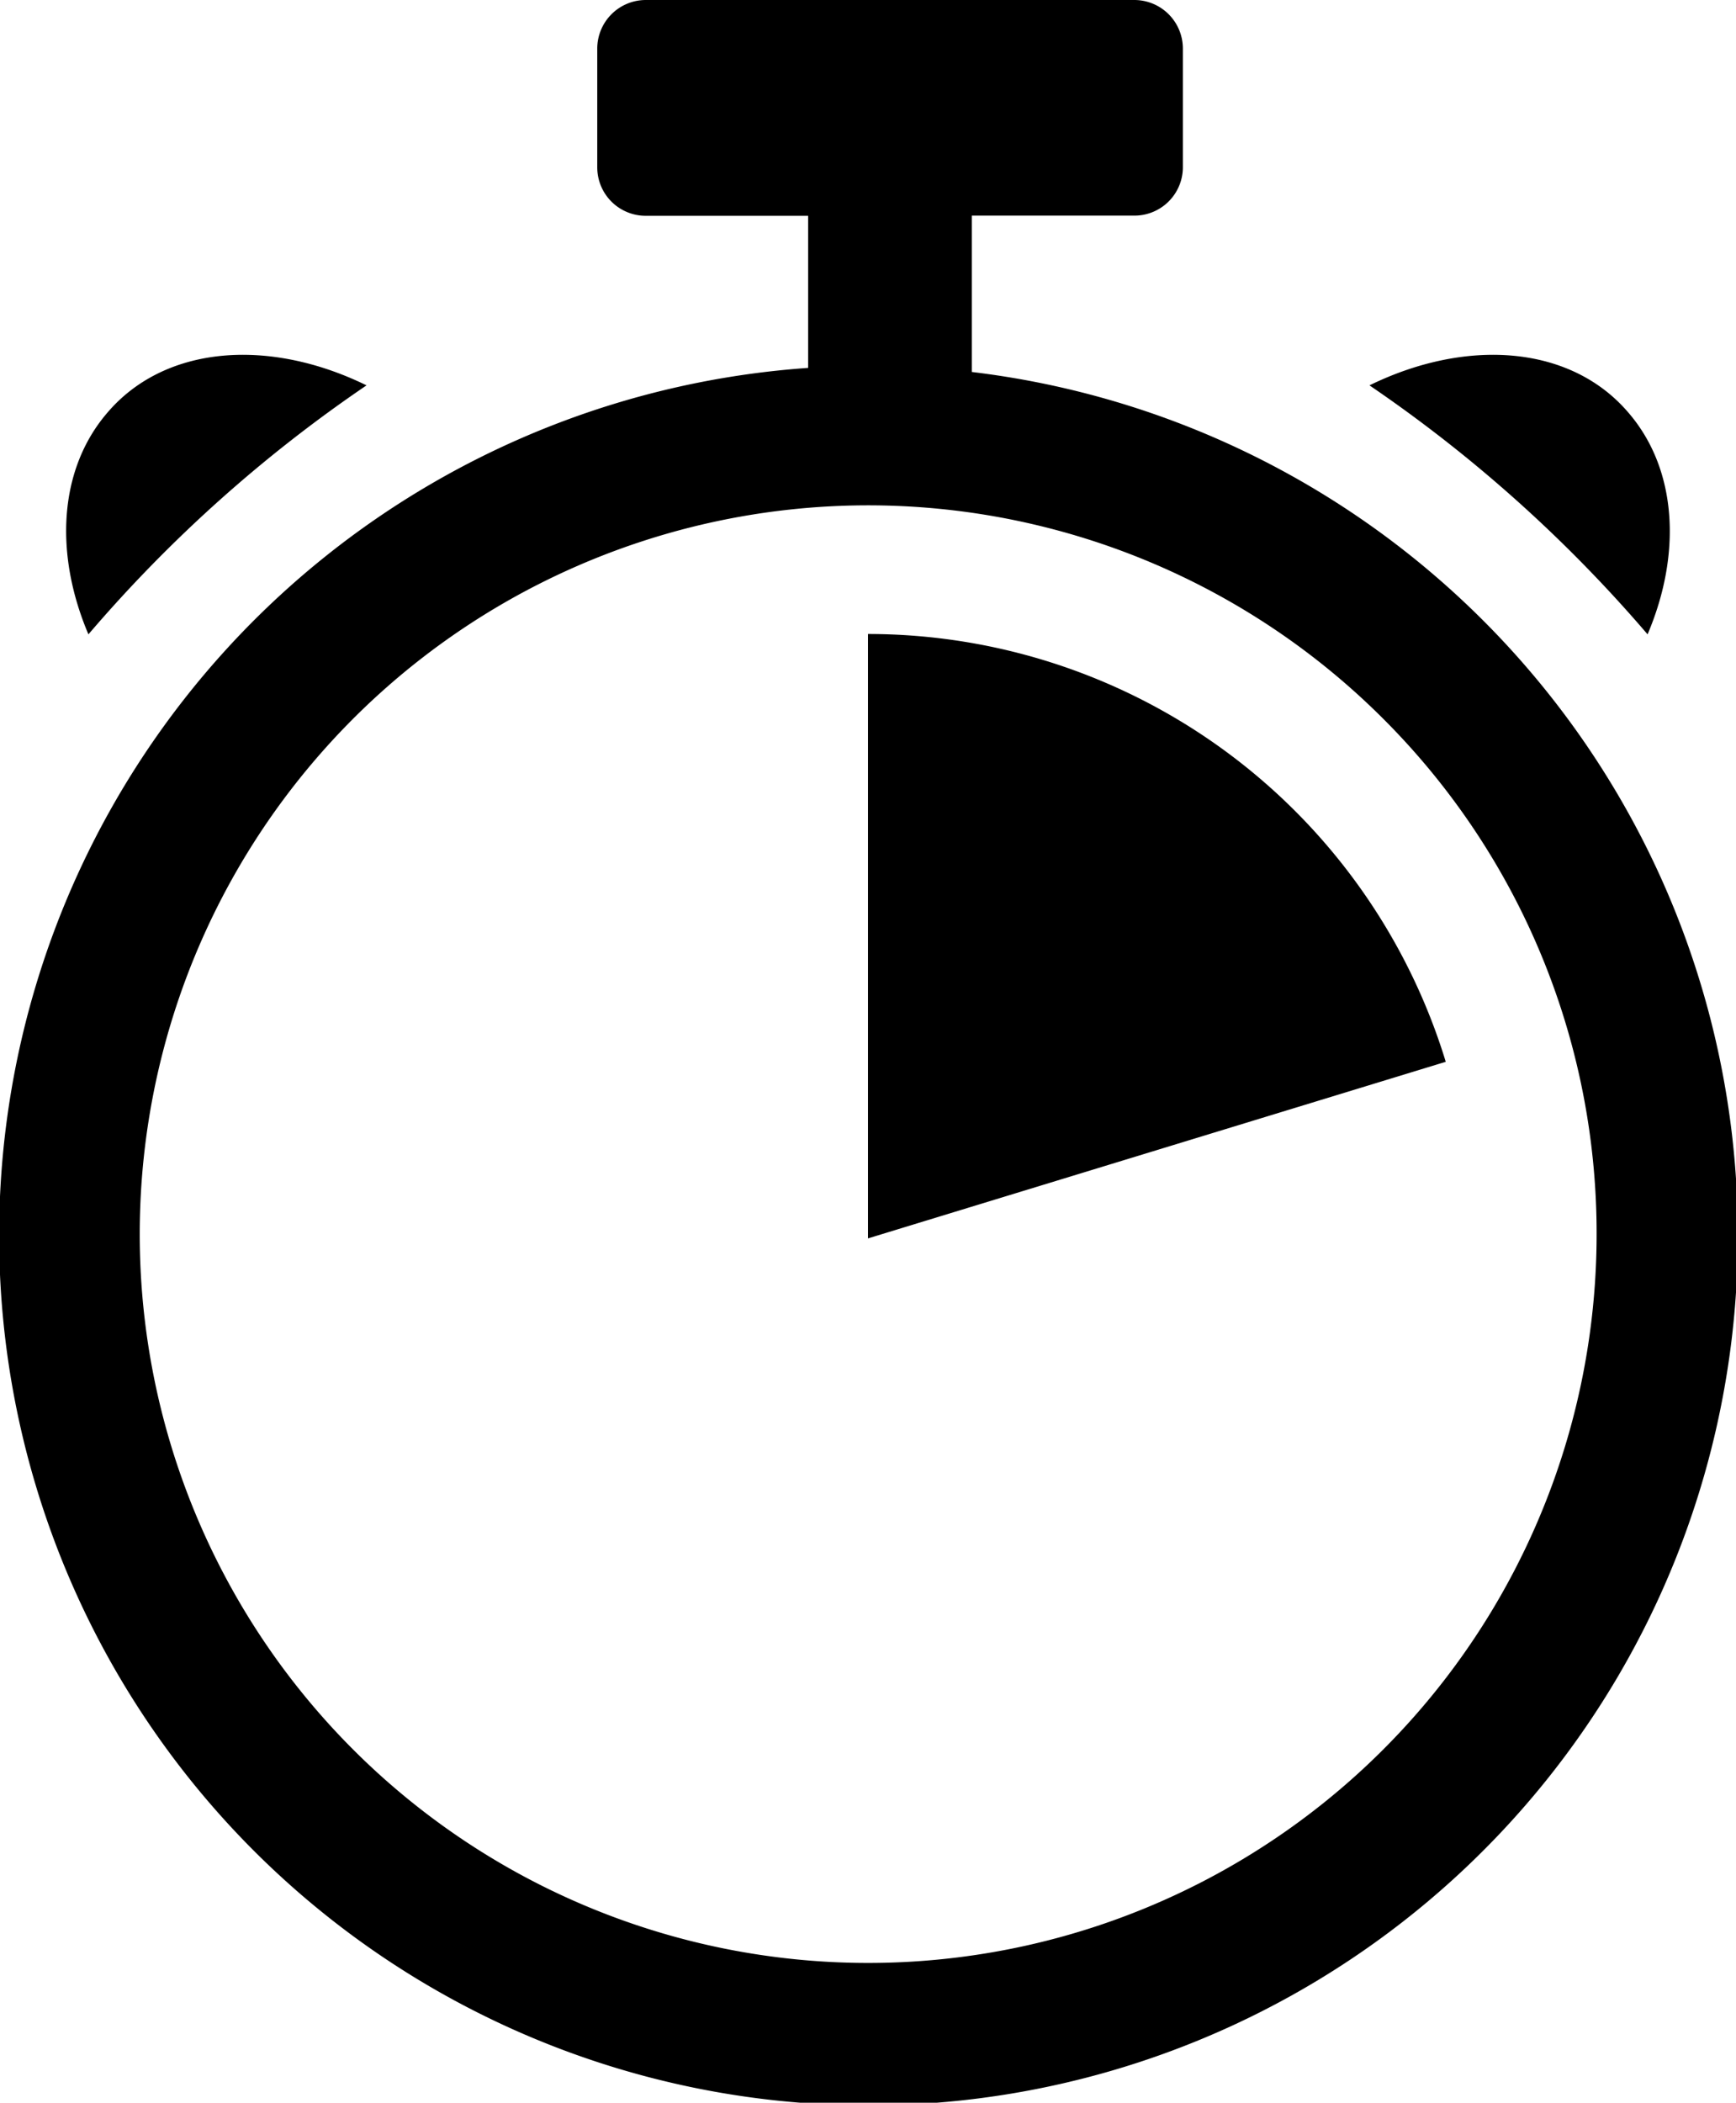 <svg id="Layer_1" data-name="Layer 1" xmlns="http://www.w3.org/2000/svg" viewBox="0 0 101.5 122.88"><title>time-limit</title><path d="M56.84,21.74a50.83,50.83,0,1,1-9.59-.24V13c0-.13,0-.26,0-.39h-9.5a2.83,2.83,0,0,1-2.83-2.83V2.83A2.84,2.84,0,0,1,37.76,0H66.33a2.84,2.84,0,0,1,2.83,2.83V9.77a2.83,2.83,0,0,1-2.83,2.83H56.82c0,.13,0,.26,0,.39v8.75ZM50.75,72.37,84.53,62.05a35.33,35.33,0,0,0-33.78-25V72.37Zm45.58-35.3c2-4.7,1.73-9.62-1.09-12.92-3.38-4-9.49-4.41-15.17-1.63A82.53,82.53,0,0,1,96.33,37.07Zm-91.16,0c-2-4.7-1.74-9.62,1.08-12.92,3.38-4,9.5-4.41,15.18-1.63A82,82,0,0,0,5.17,37.07ZM80.87,42A42.59,42.59,0,1,0,93.35,72.13,42.47,42.47,0,0,0,80.87,42Z"/></svg>